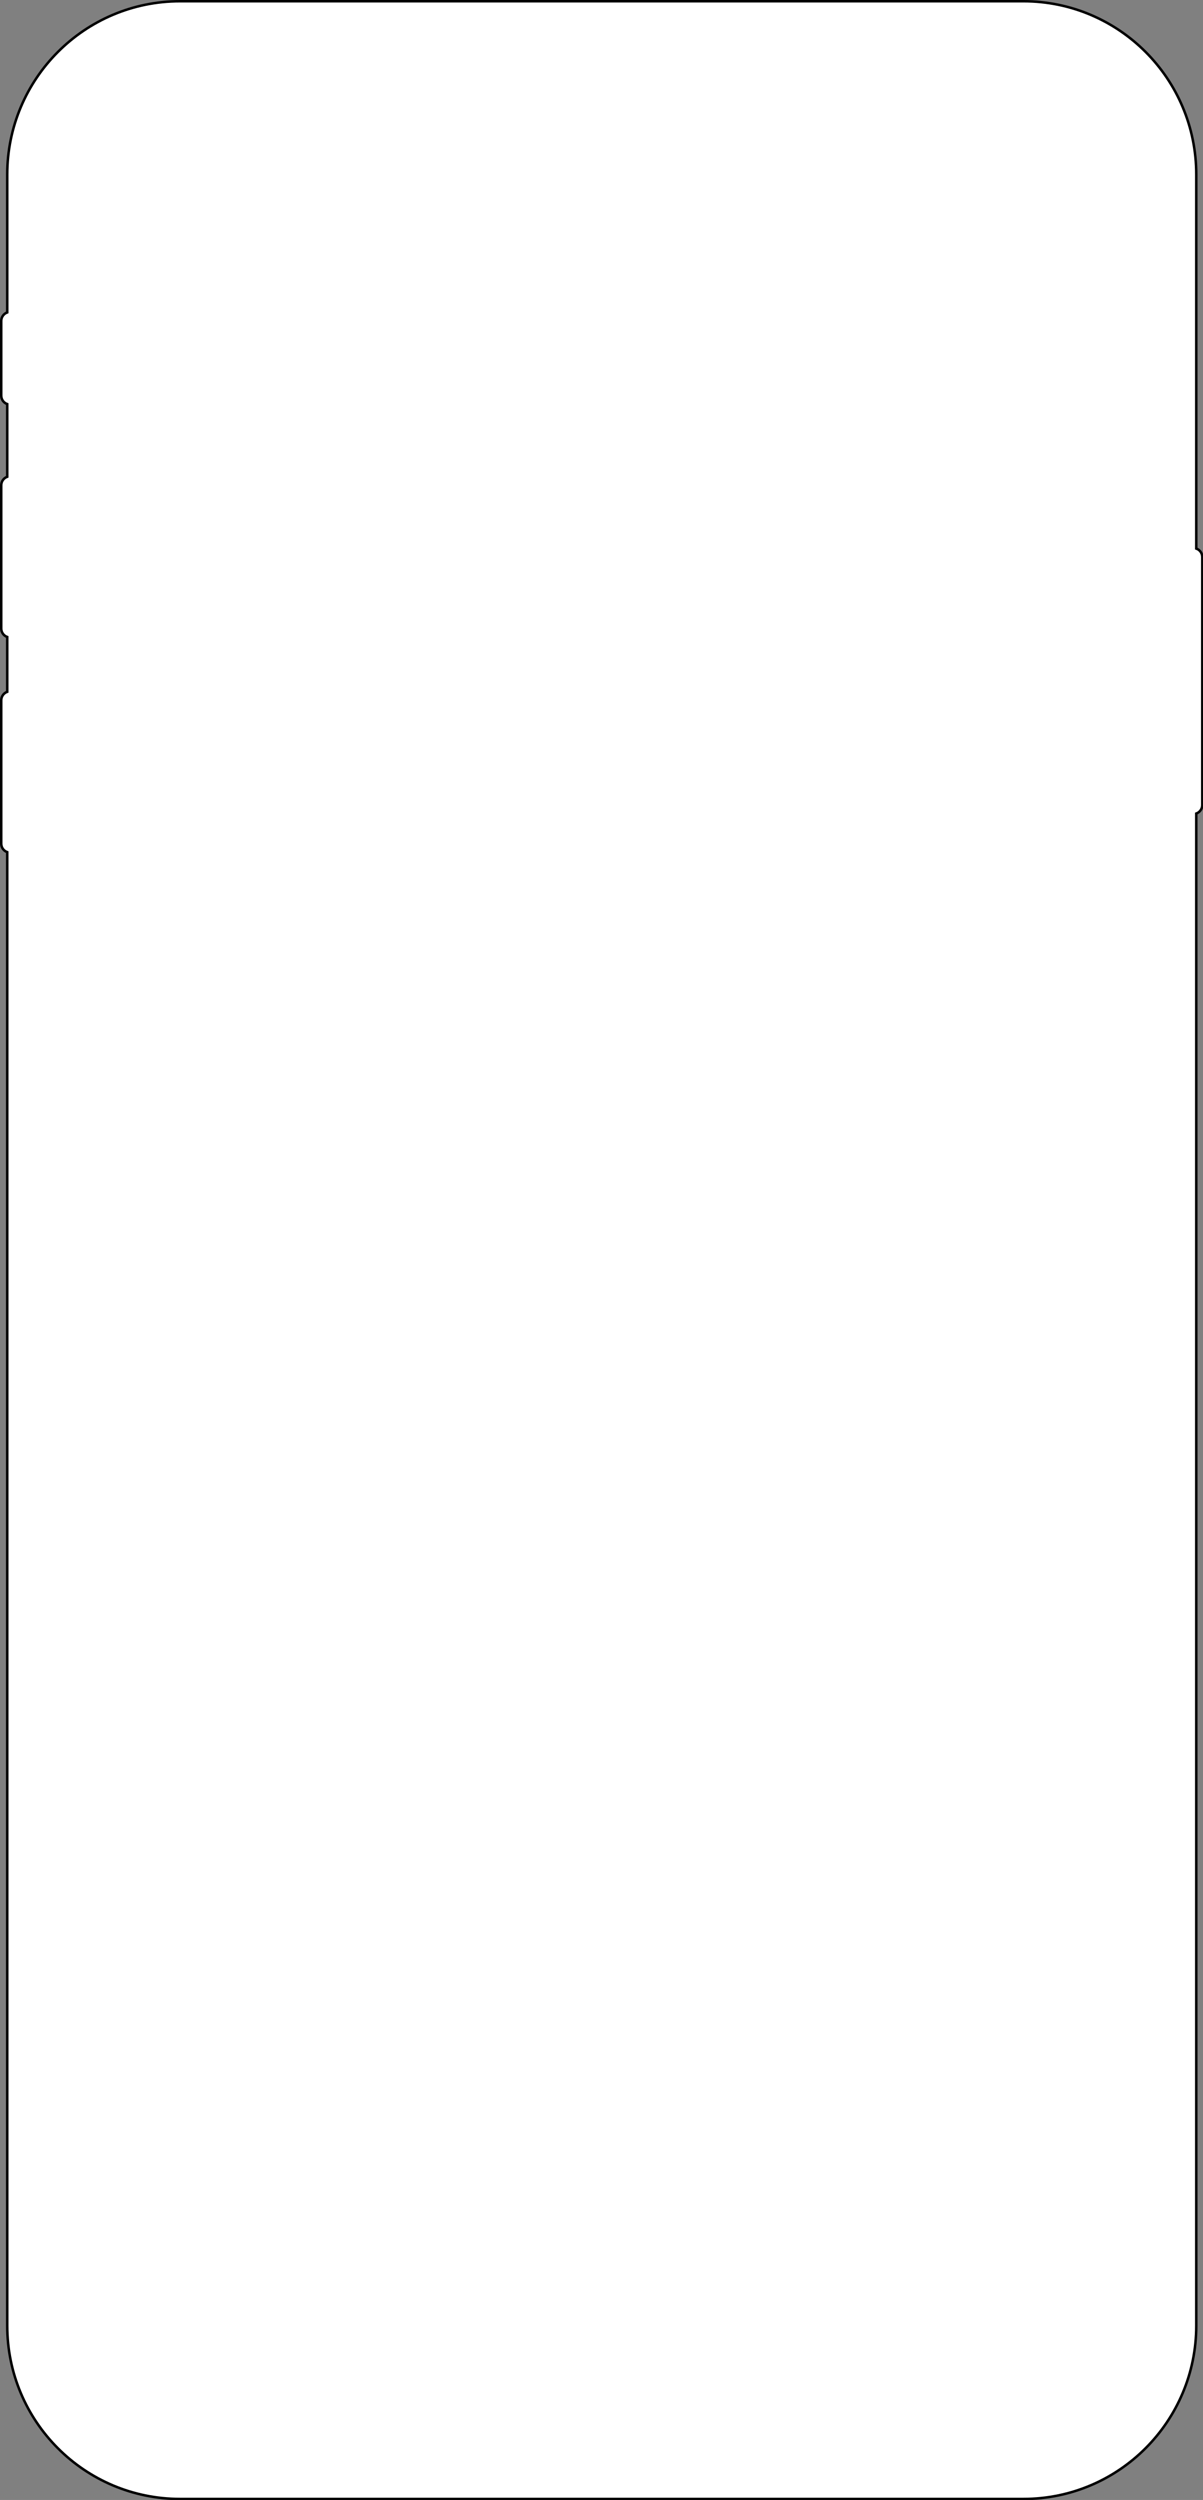<?xml version="1.0" encoding="UTF-8"?> <!-- Generator: Adobe Illustrator 26.0.1, SVG Export Plug-In . SVG Version: 6.00 Build 0) --> <svg xmlns="http://www.w3.org/2000/svg" xmlns:xlink="http://www.w3.org/1999/xlink" id="Слой_1" x="0px" y="0px" viewBox="0 0 964 2002" style="enable-background:new 0 0 964 2002;" xml:space="preserve"><rect x="0" y="0" width="964" height="2002" fill="#808080" stroke="none"/> <style type="text/css"> .st0{fill-rule:evenodd;clip-rule:evenodd;fill:#FFFFFF;stroke:#000000;stroke-width:2;} </style> <path class="st0" d="M144.3,1h675.8c76.5,0,138.5,62.1,138.5,138.8v299.5c2.8,1,4.8,3.6,4.8,6.8v198.6c0,3.1-2,5.8-4.8,6.8v1210.9 c0,76.6-62,138.8-138.5,138.8H144.3c-76.5,0-138.5-62.1-138.5-138.8V682.4c-2.8-1-4.8-3.6-4.8-6.8V560.8c0-3.1,2-5.8,4.8-6.8v-43.9 c-2.8-1-4.8-3.6-4.8-6.8V388.6c0-3.1,2-5.8,4.8-6.8v-58.2c-2.8-1-4.8-3.6-4.8-6.8V257c0-3.1,2-5.8,4.8-6.8V139.8 C5.8,63.1,67.8,1,144.3,1z"></path> </svg> 